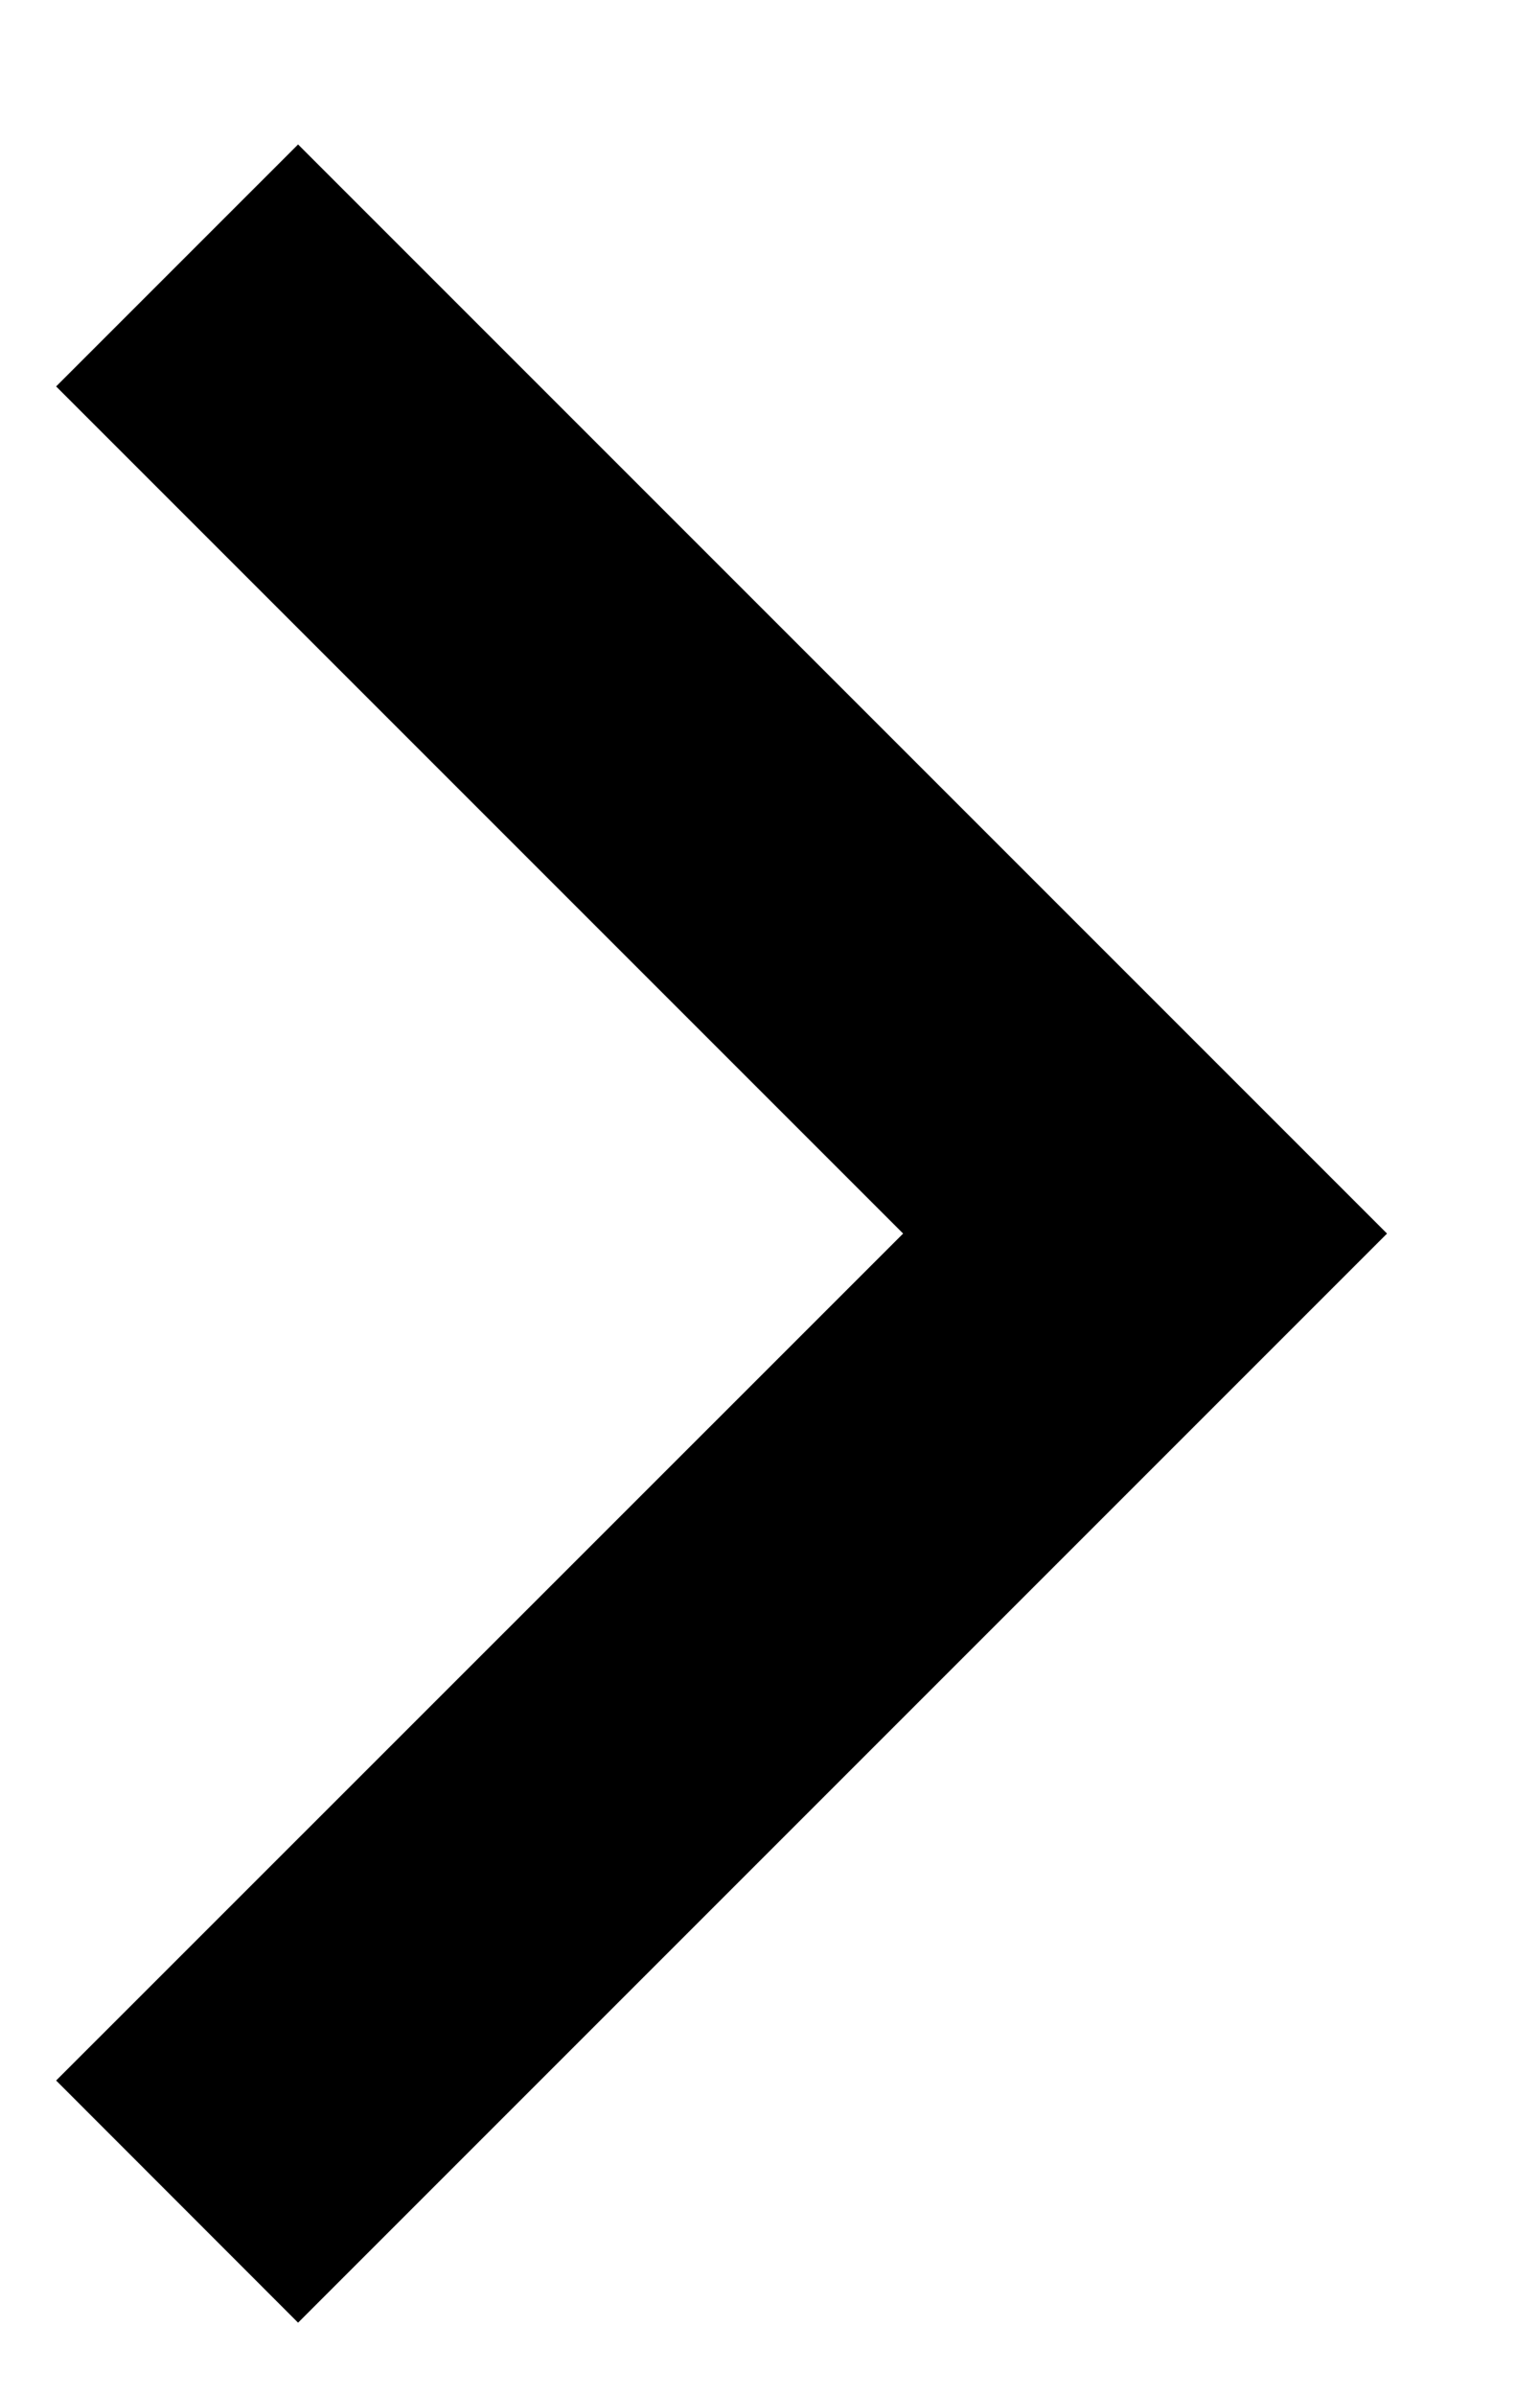 <svg width="9" height="14" viewBox="0 0 9 14" fill="none" xmlns="http://www.w3.org/2000/svg">
<path d="M5.278 7.208L0.328 2.258L1.742 0.844L8.106 7.208L1.742 13.572L0.328 12.157L5.278 7.208Z" fill="black"/>
</svg>

